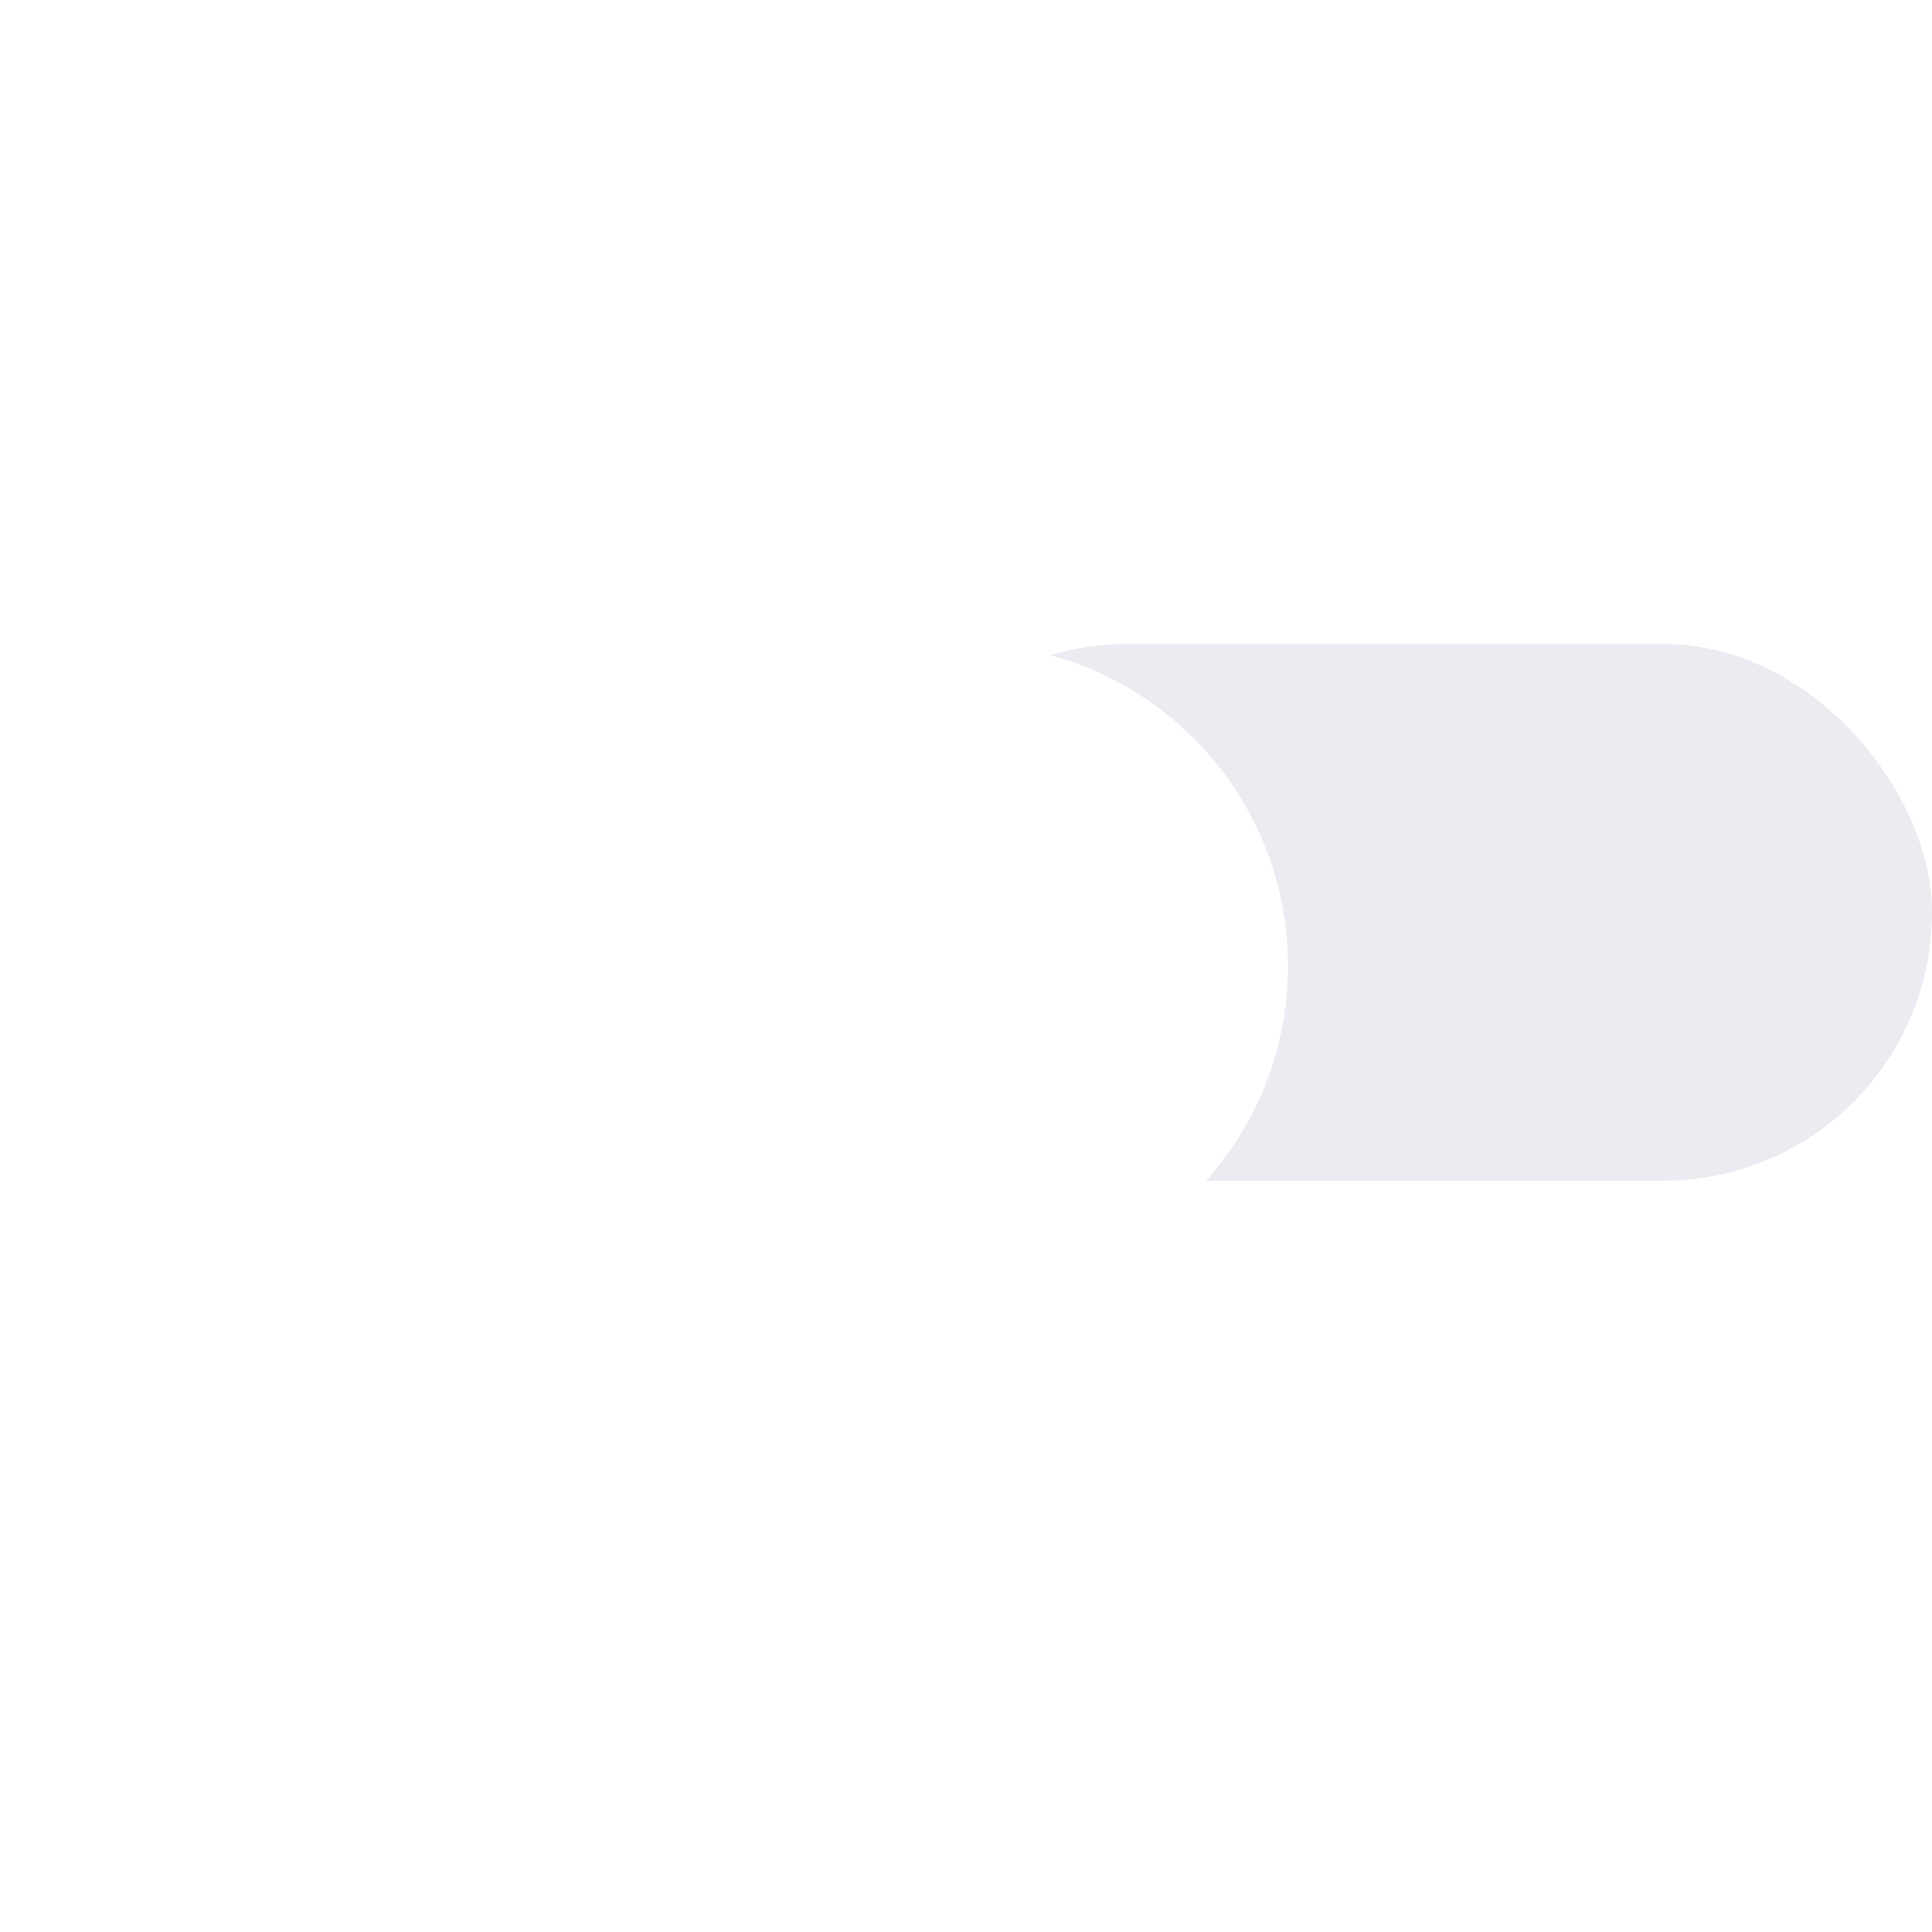 <svg width="72" height="72" viewBox="0 0 72 72" fill="none" xmlns="http://www.w3.org/2000/svg">
<rect x="32" y="24" width="40" height="20" rx="10" fill="#EBEBF1"/>
<g filter="url(#filter0_d_5727_42175)">
<path fill-rule="evenodd" clip-rule="evenodd" d="M36 46C42.627 46 48 40.627 48 34C48 27.373 42.627 22 36 22C29.373 22 24 27.373 24 34C24 40.627 29.373 46 36 46Z" fill="white"/>
</g>
<defs>
<filter id="filter0_d_5727_42175" x="0" y="0" width="72" height="72" filterUnits="userSpaceOnUse" color-interpolation-filters="sRGB">
<feFlood flood-opacity="0" result="BackgroundImageFix"/>
<feColorMatrix in="SourceAlpha" type="matrix" values="0 0 0 0 0 0 0 0 0 0 0 0 0 0 0 0 0 0 127 0" result="hardAlpha"/>
<feOffset dy="2"/>
<feGaussianBlur stdDeviation="12"/>
<feComposite in2="hardAlpha" operator="out"/>
<feColorMatrix type="matrix" values="0 0 0 0 0.167 0 0 0 0 0.335 0 0 0 0 0.506 0 0 0 0.1 0"/>
<feBlend mode="normal" in2="BackgroundImageFix" result="effect1_dropShadow_5727_42175"/>
<feBlend mode="normal" in="SourceGraphic" in2="effect1_dropShadow_5727_42175" result="shape"/>
</filter>
</defs>
</svg>
